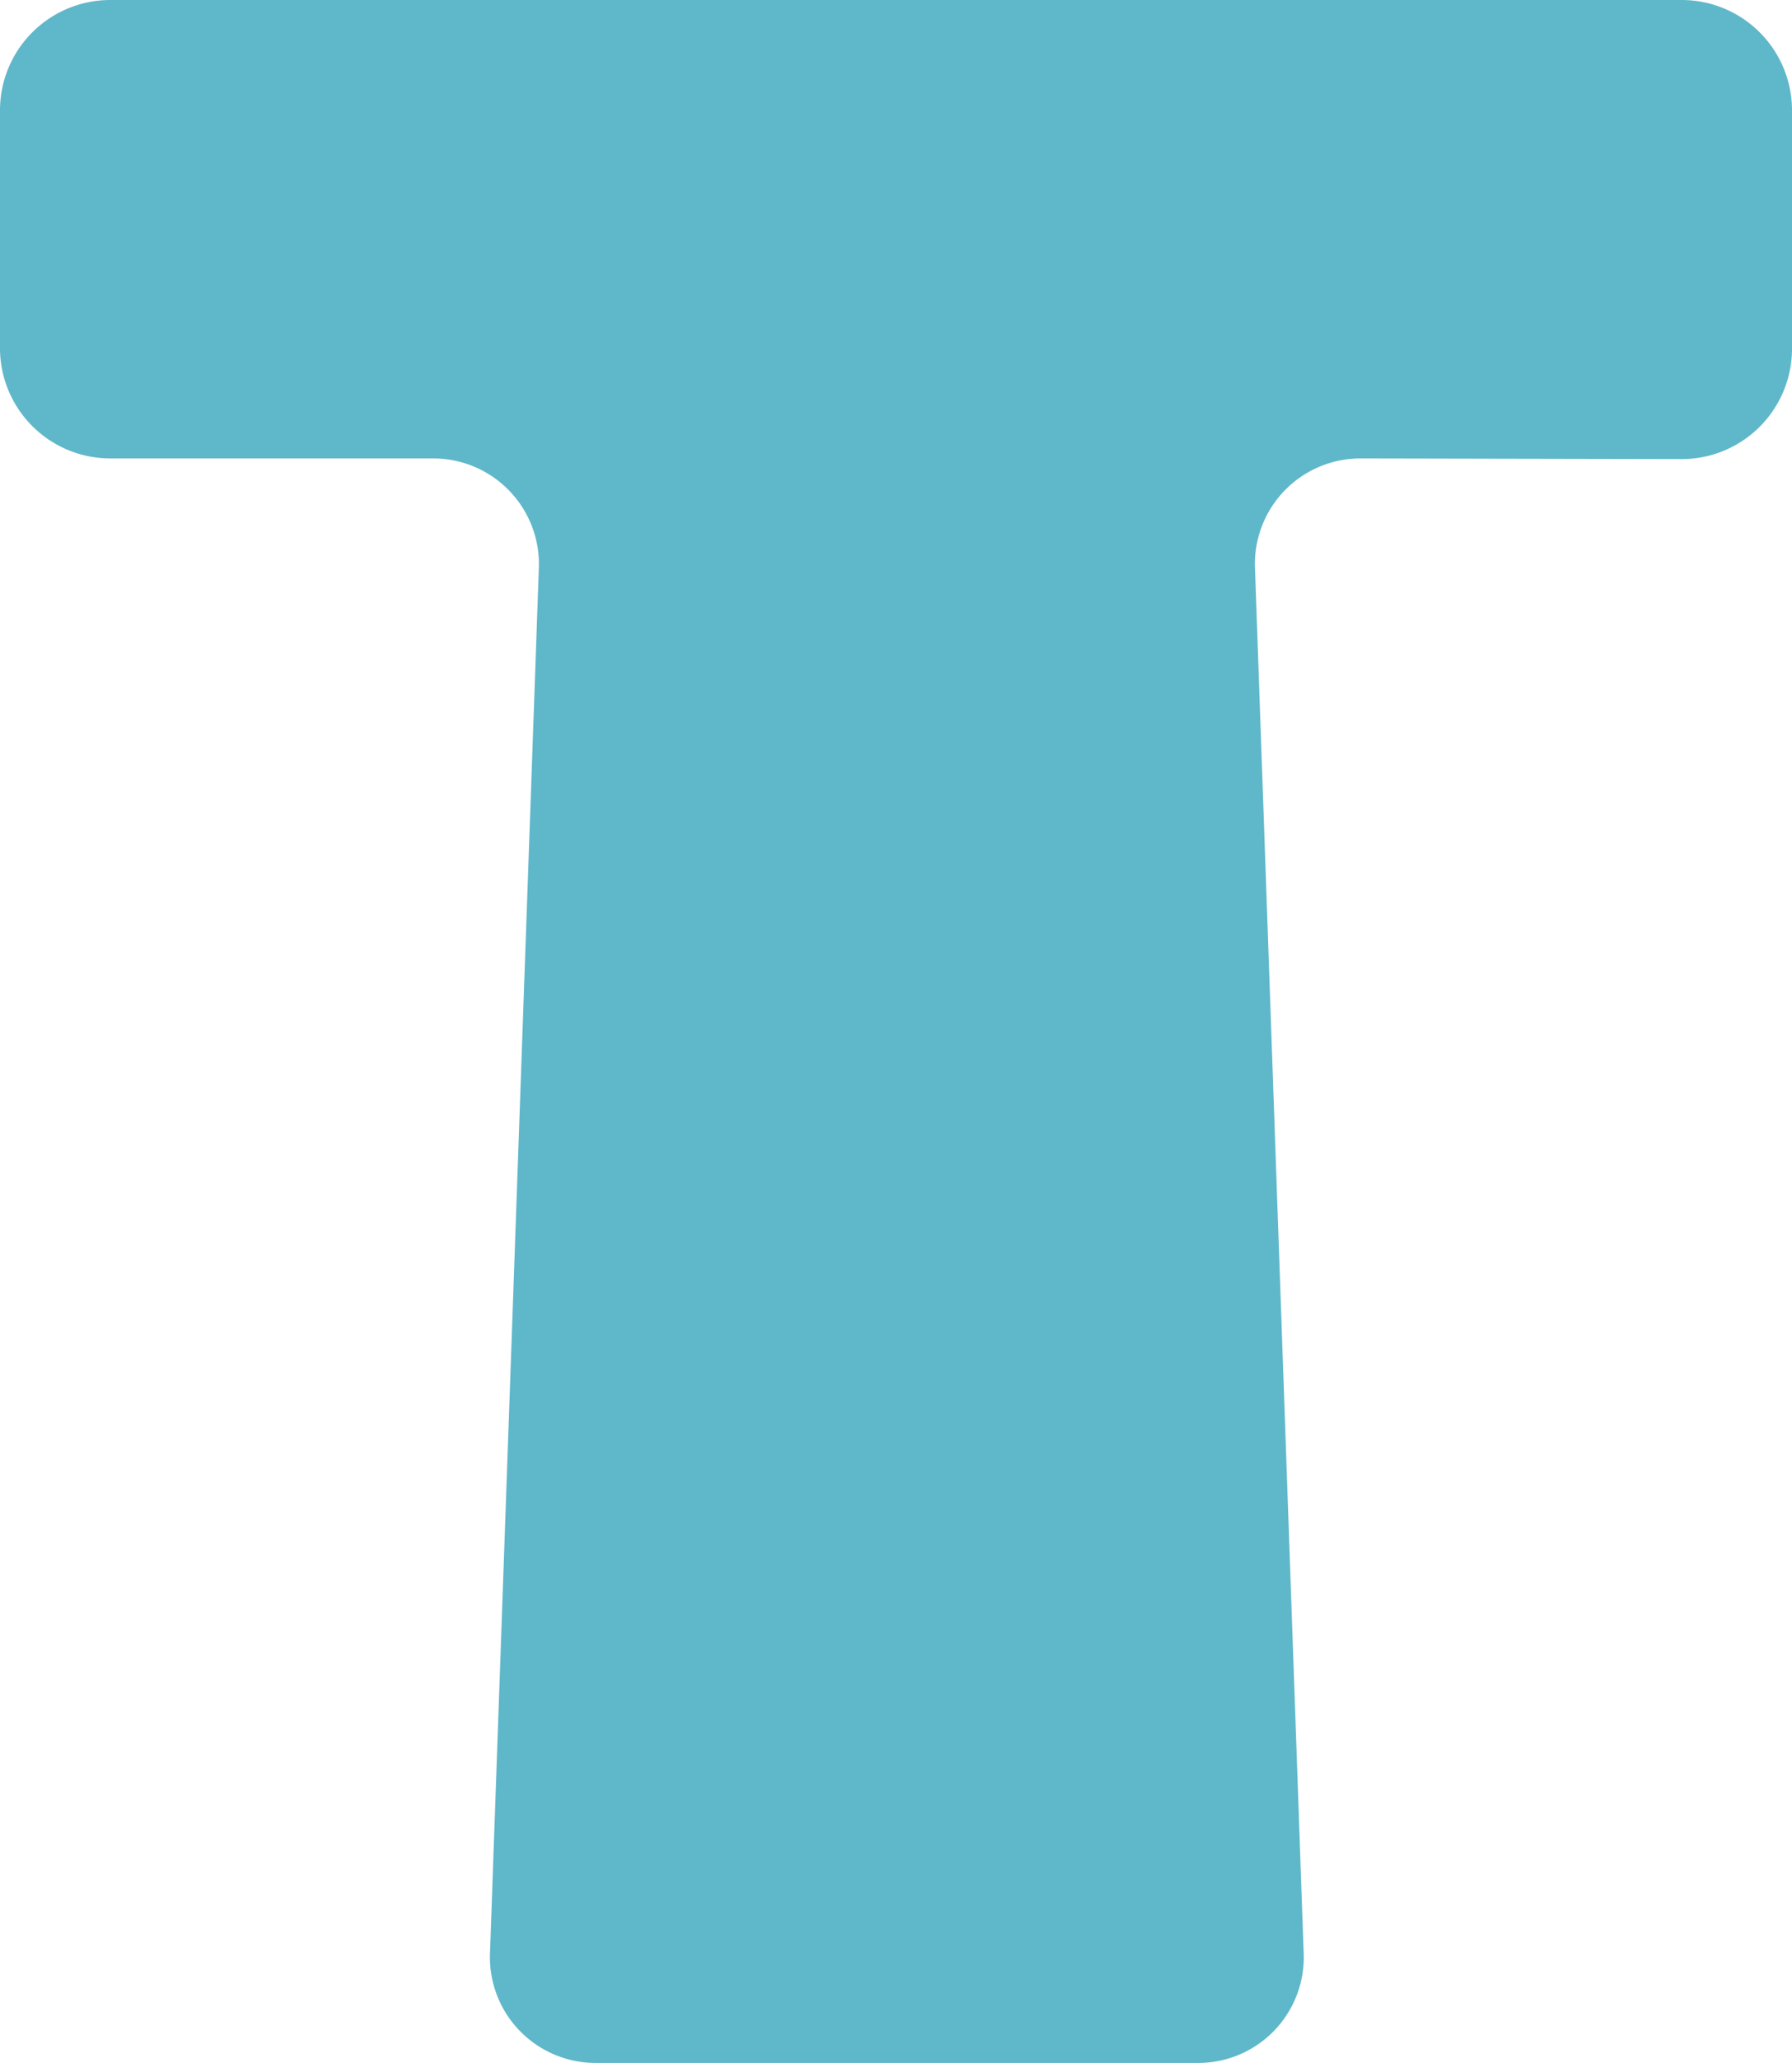 <svg xmlns="http://www.w3.org/2000/svg" viewBox="0 0 107.85 124.11"><defs><style>.cls-1{fill:#5fb7ca;}</style></defs><title>logo_t</title><g id="レイヤー_2" data-name="レイヤー 2"><g id="レイヤー_1-2" data-name="レイヤー 1"><path class="cls-1" d="M81.91,27.58a6.35,6.35,0,0,0-6.38,6.6l2.93,83.32a6.35,6.35,0,0,1-6.38,6.61H35.87a6.36,6.36,0,0,1-6.38-6.61l2.94-83.32a6.36,6.36,0,0,0-6.38-6.6H6.61A6.64,6.64,0,0,1,0,21V6.61A6.64,6.64,0,0,1,6.61,0h94.62a6.64,6.64,0,0,1,6.62,6.61V21a6.64,6.64,0,0,1-6.62,6.62Z"/></g></g></svg>